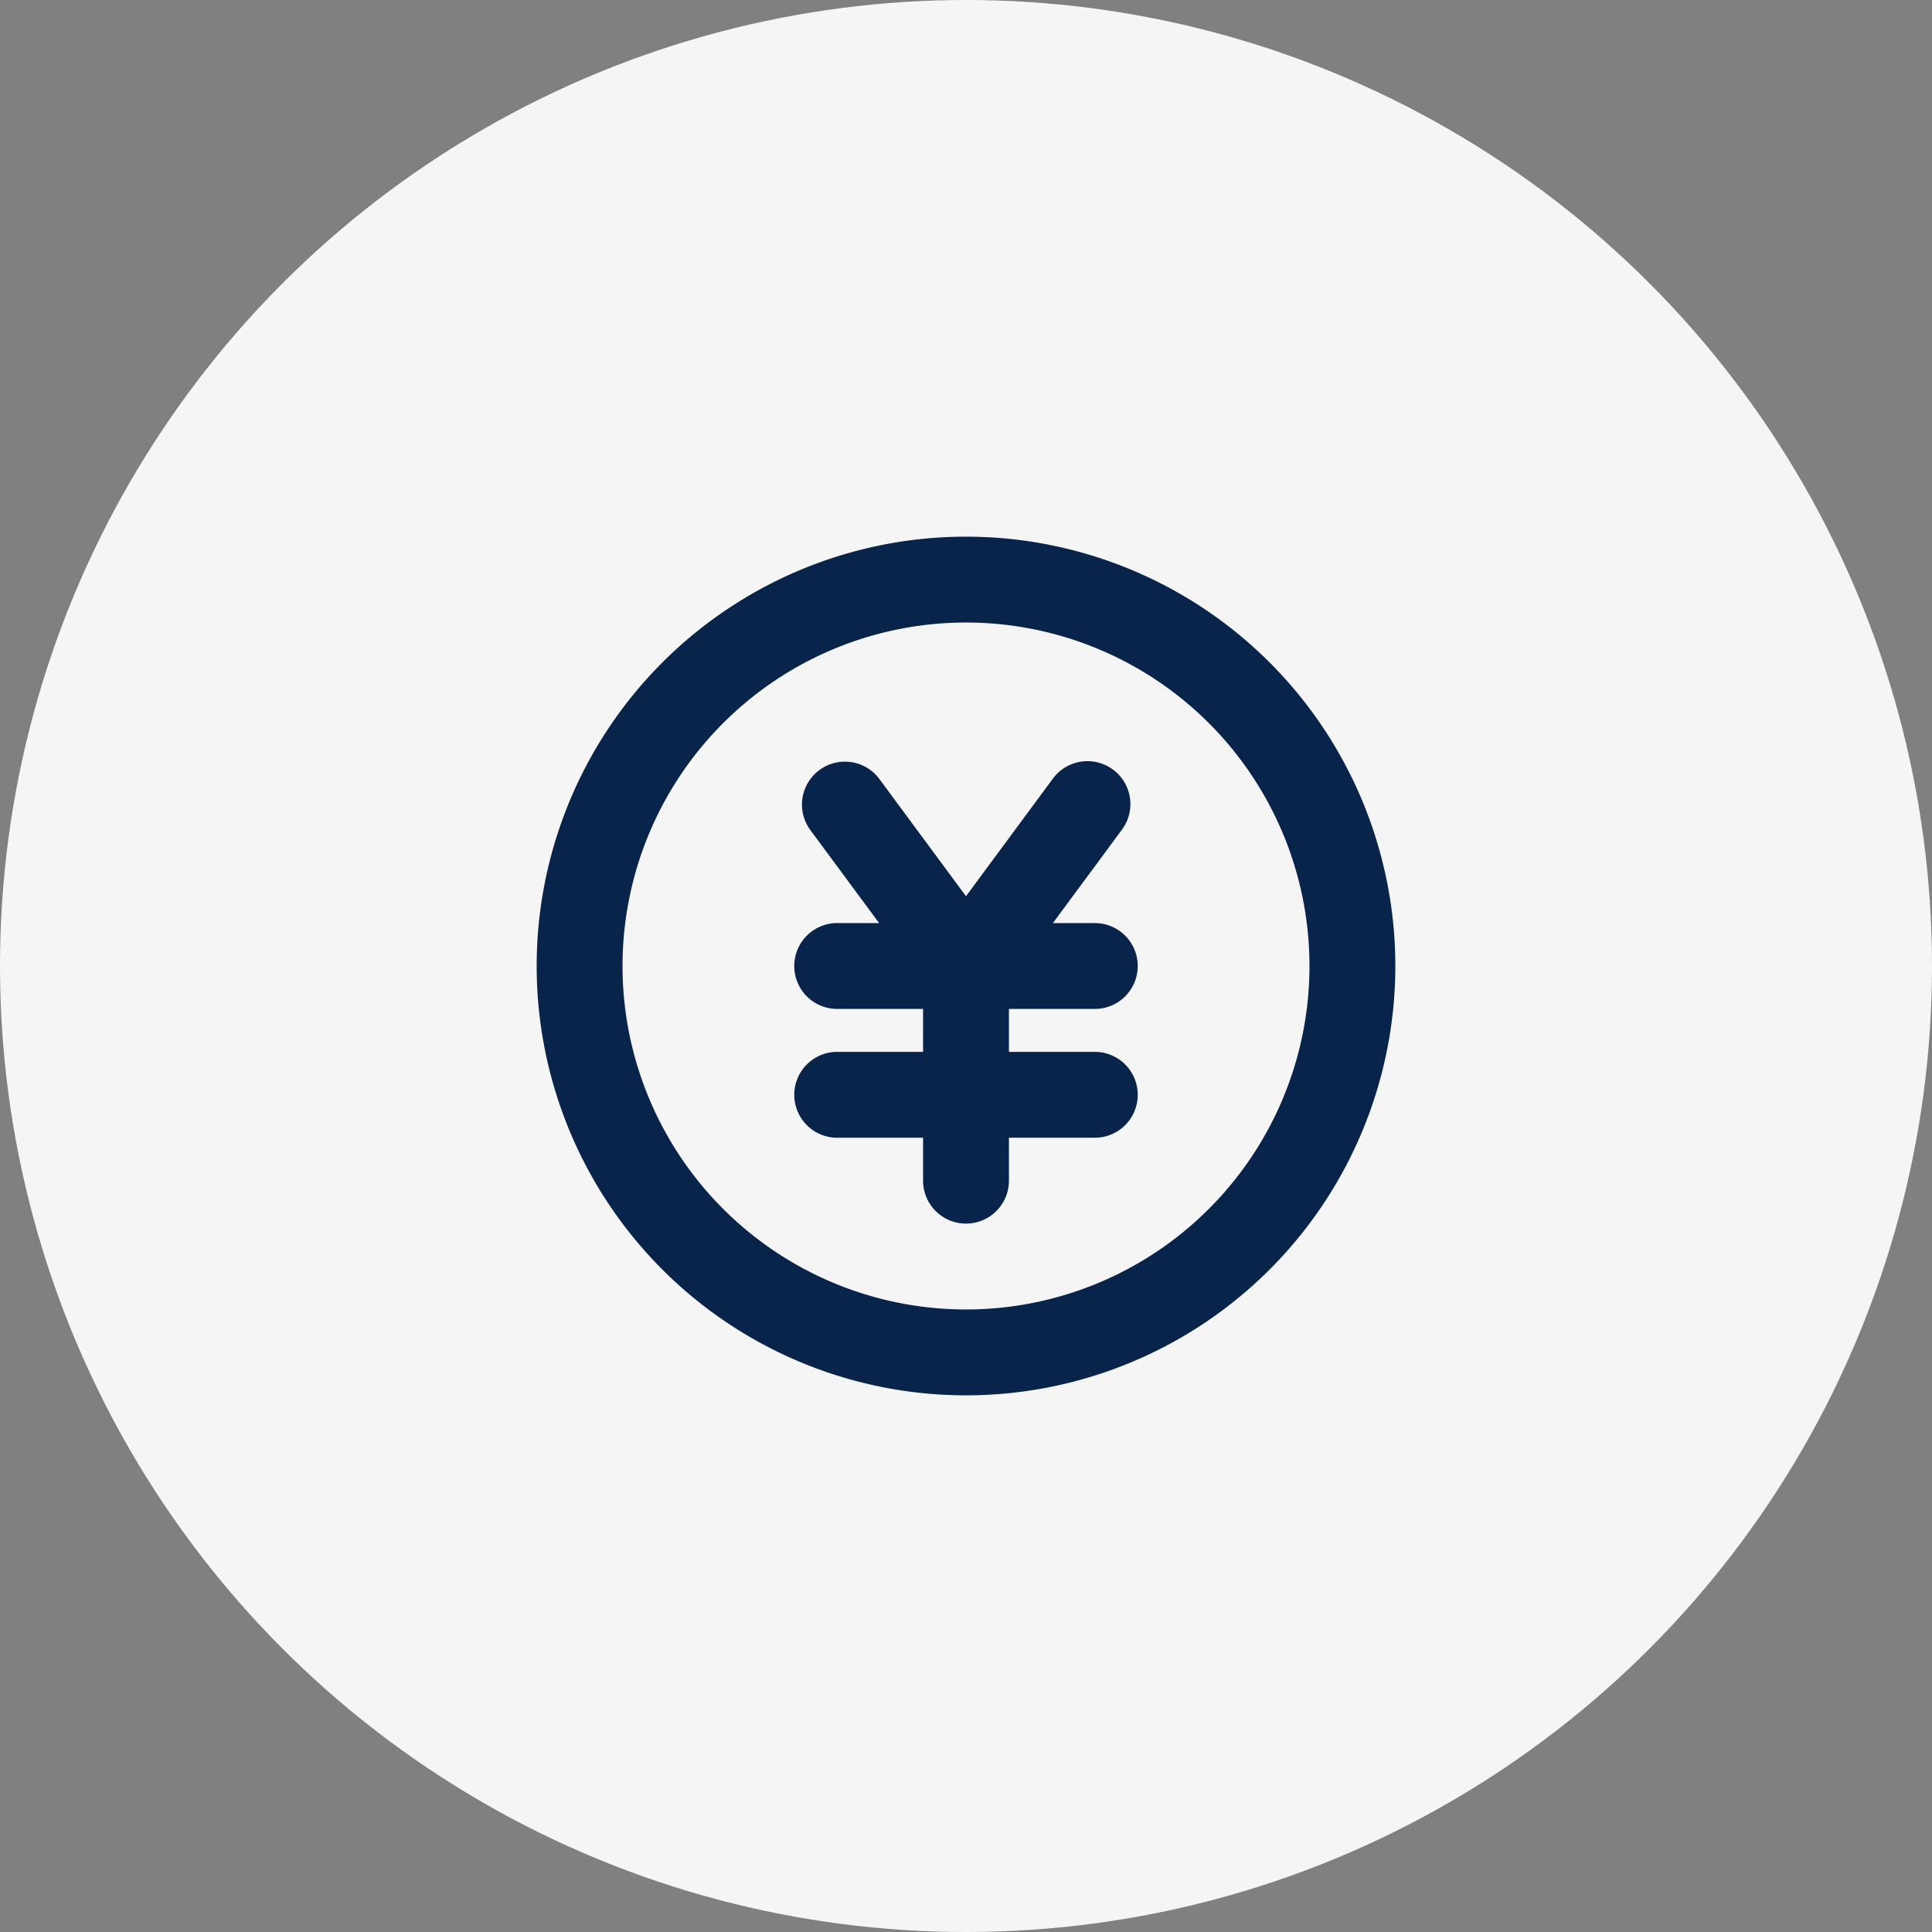 <svg xmlns="http://www.w3.org/2000/svg" width="144" height="144" viewBox="0 0 144 144">
  <rect x="0" y="0" width="144" height="144" fill="#808080" stroke="none"/>
  <g id="Group_1" data-name="Group 1" transform="translate(-333 -7152)">
    <circle id="Ellipse_1" data-name="Ellipse 1" cx="72" cy="72" r="72" transform="translate(333 7152)" fill="#f5f5f5"/>
    <g id="img__currency_cny_line" transform="translate(371 7190)">
      <path id="Path_26" data-name="Path 26" d="M34,2A32,32,0,1,1,2,34,32,32,0,0,1,34,2m0,6.4A25.6,25.6,0,1,0,59.6,34,25.6,25.6,0,0,0,34,8.4M44.954,19.357a3.2,3.2,0,0,1,.672,4.477L40.477,30.8H43.6a3.2,3.2,0,1,1,0,6.4H37.2v3.2h6.4a3.2,3.2,0,1,1,0,6.4H37.2V50a3.2,3.2,0,0,1-6.4,0V46.8H24.4a3.2,3.2,0,0,1,0-6.4h6.4V37.2H24.4a3.2,3.2,0,0,1,0-6.4h3.123l-5.149-6.966a3.2,3.2,0,0,1,5.149-3.8L34,28.8l6.477-8.768a3.2,3.2,0,0,1,4.477-.672" fill="#09244b"/>
    </g>
  </g>
</svg>
